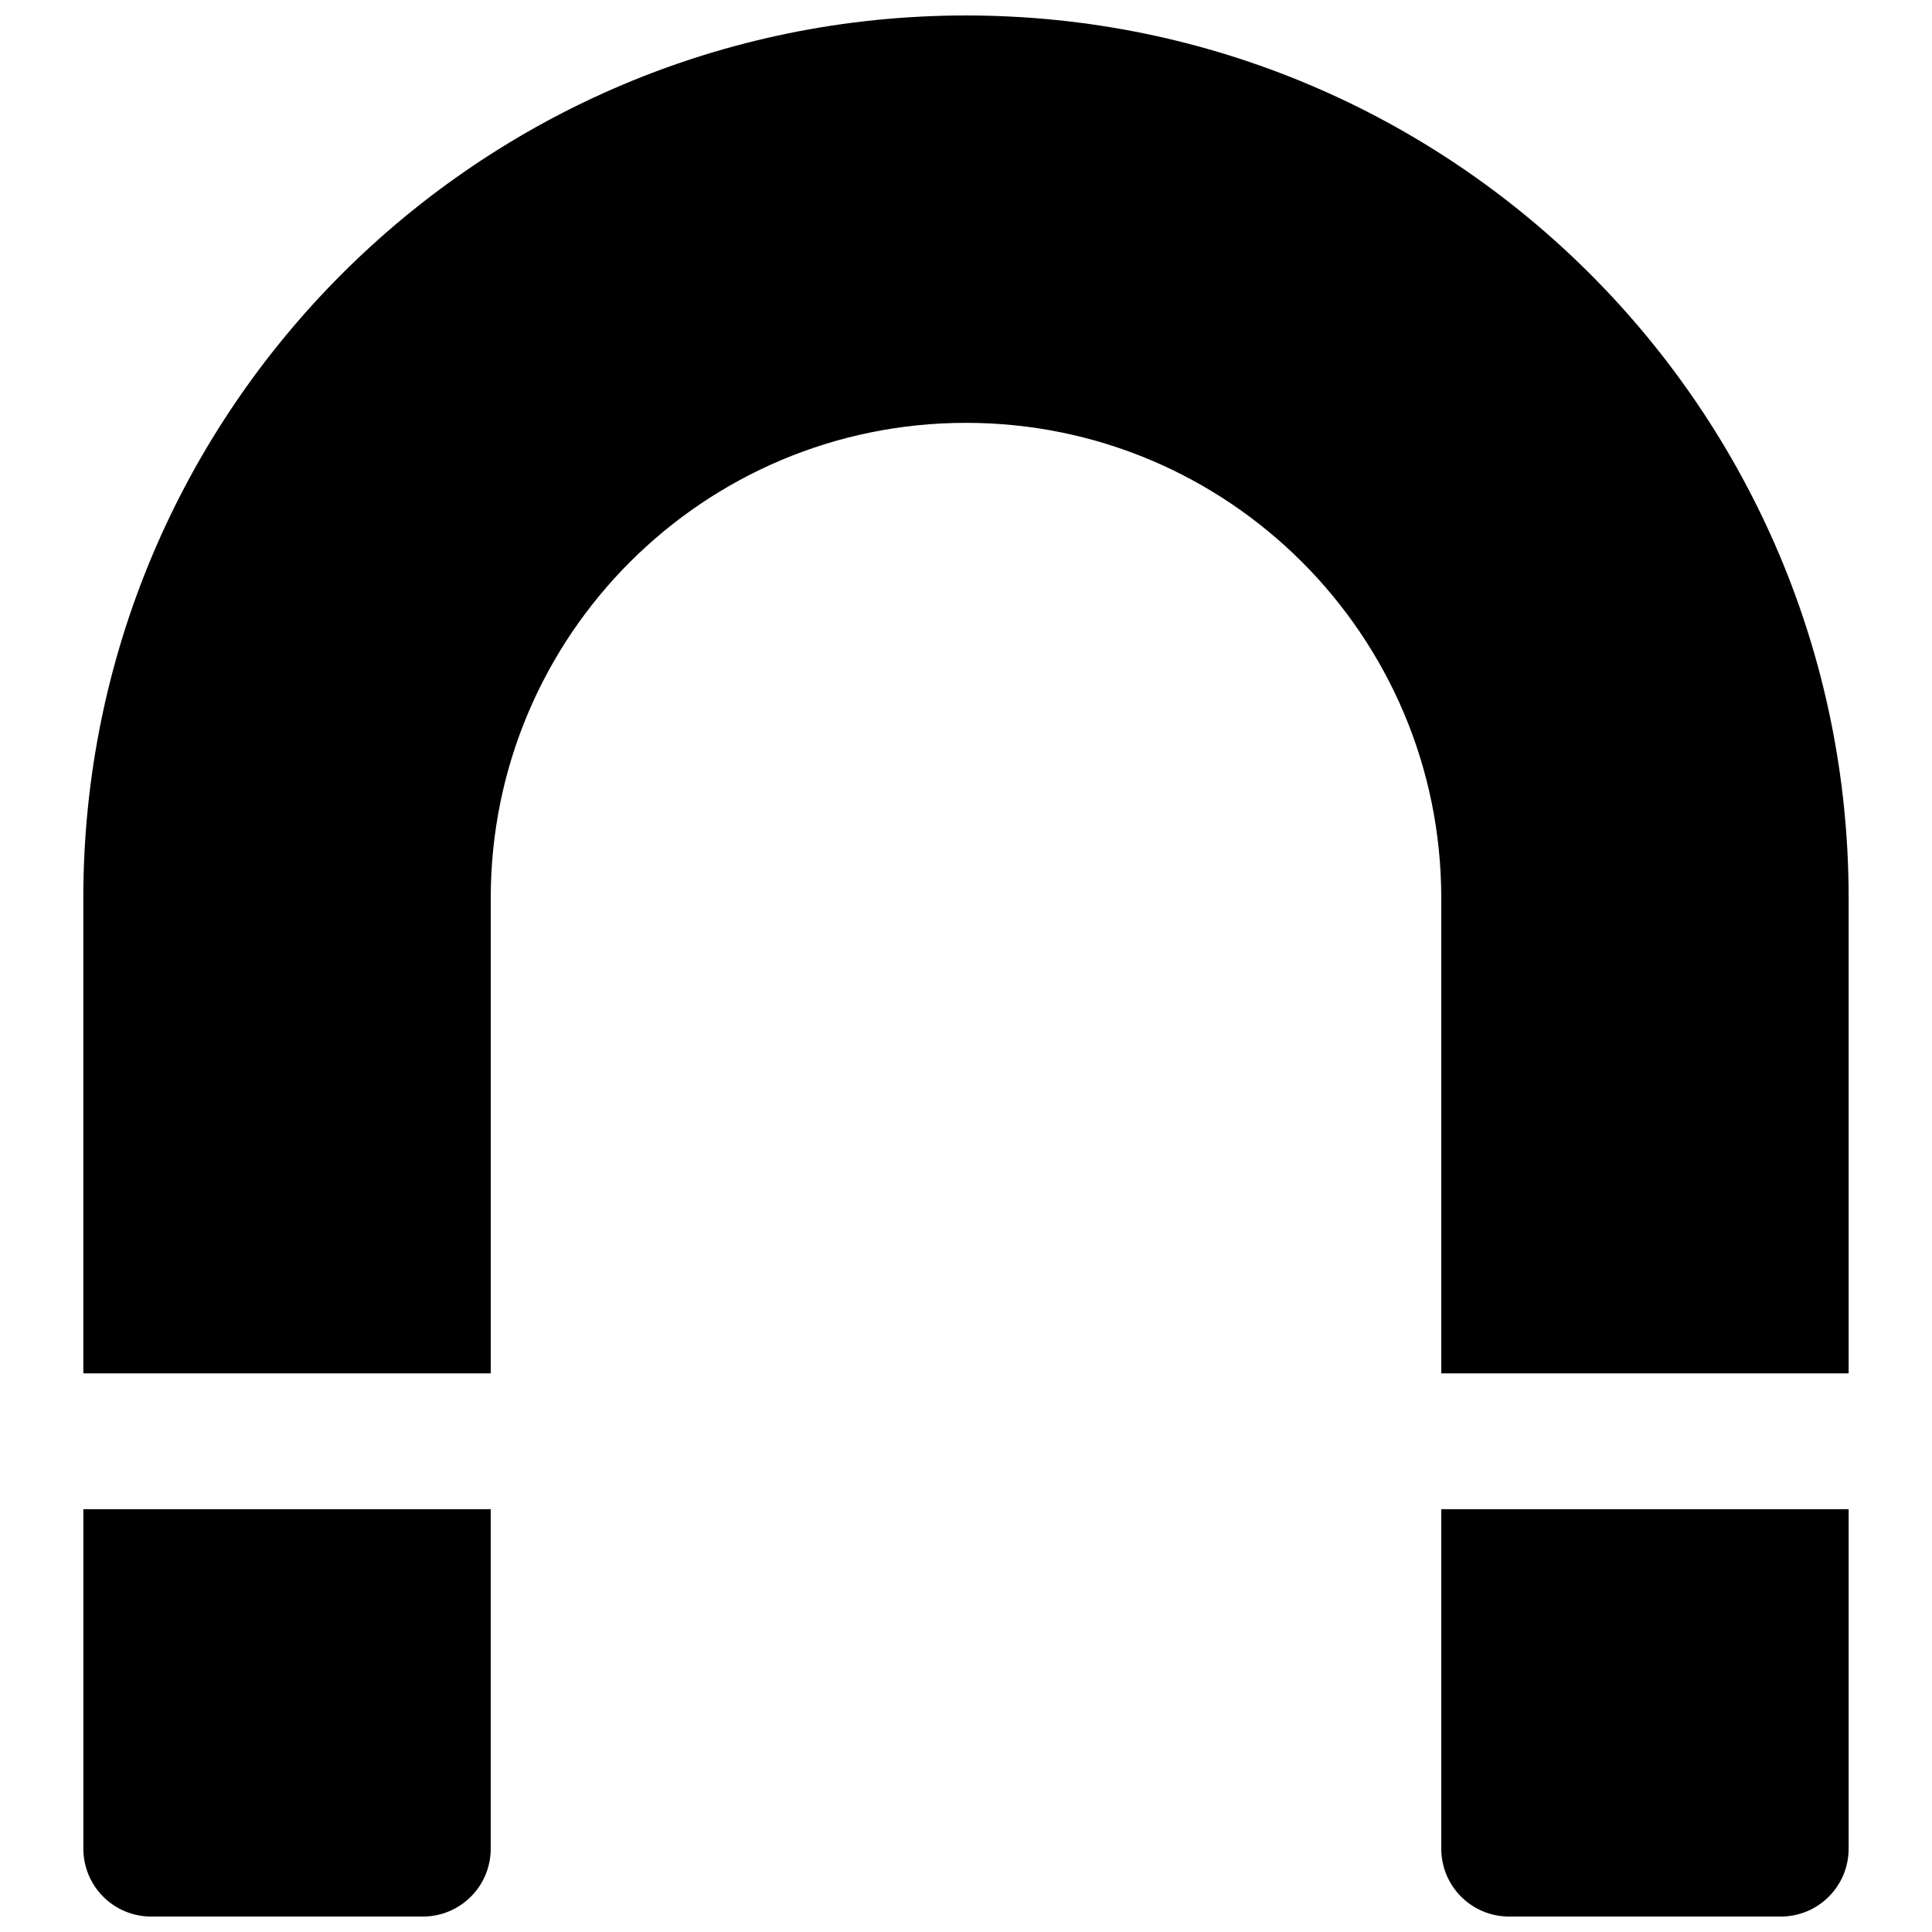 <?xml version="1.0" encoding="UTF-8"?>
<!-- Uploaded to: ICON Repo, www.iconrepo.com, Generator: ICON Repo Mixer Tools -->
<svg width="800px" height="800px" version="1.1" viewBox="144 144 512 512" xmlns="http://www.w3.org/2000/svg">
 <defs>
  <clipPath id="c">
   <path d="m166 148.09h468v359.91h-468z"/>
  </clipPath>
  <clipPath id="b">
   <path d="m166 543h109v108.9h-109z"/>
  </clipPath>
  <clipPath id="a">
   <path d="m525 543h109v108.9h-109z"/>
  </clipPath>
 </defs>
 <g>
  <g clip-path="url(#c)">
   <path d="m274.05 507.96v-125.95c0-69.562 56.391-125.95 125.95-125.95s125.95 56.391 125.95 125.95v125.95h107.96v-125.95c0-129.19-104.72-233.91-233.91-233.91-129.2 0-233.92 104.72-233.92 233.91v125.95z"/>
  </g>
  <g clip-path="url(#b)">
   <path d="m166.09 543.95v89.965c0 9.949 8.043 17.992 17.992 17.992h71.973c9.949 0 17.992-8.043 17.992-17.992v-89.965z"/>
  </g>
  <g clip-path="url(#a)">
   <path d="m525.95 543.95v89.965c0 9.949 8.043 17.992 17.992 17.992h71.973c9.949 0 17.992-8.043 17.992-17.992v-89.965z"/>
  </g>
 </g>
</svg>